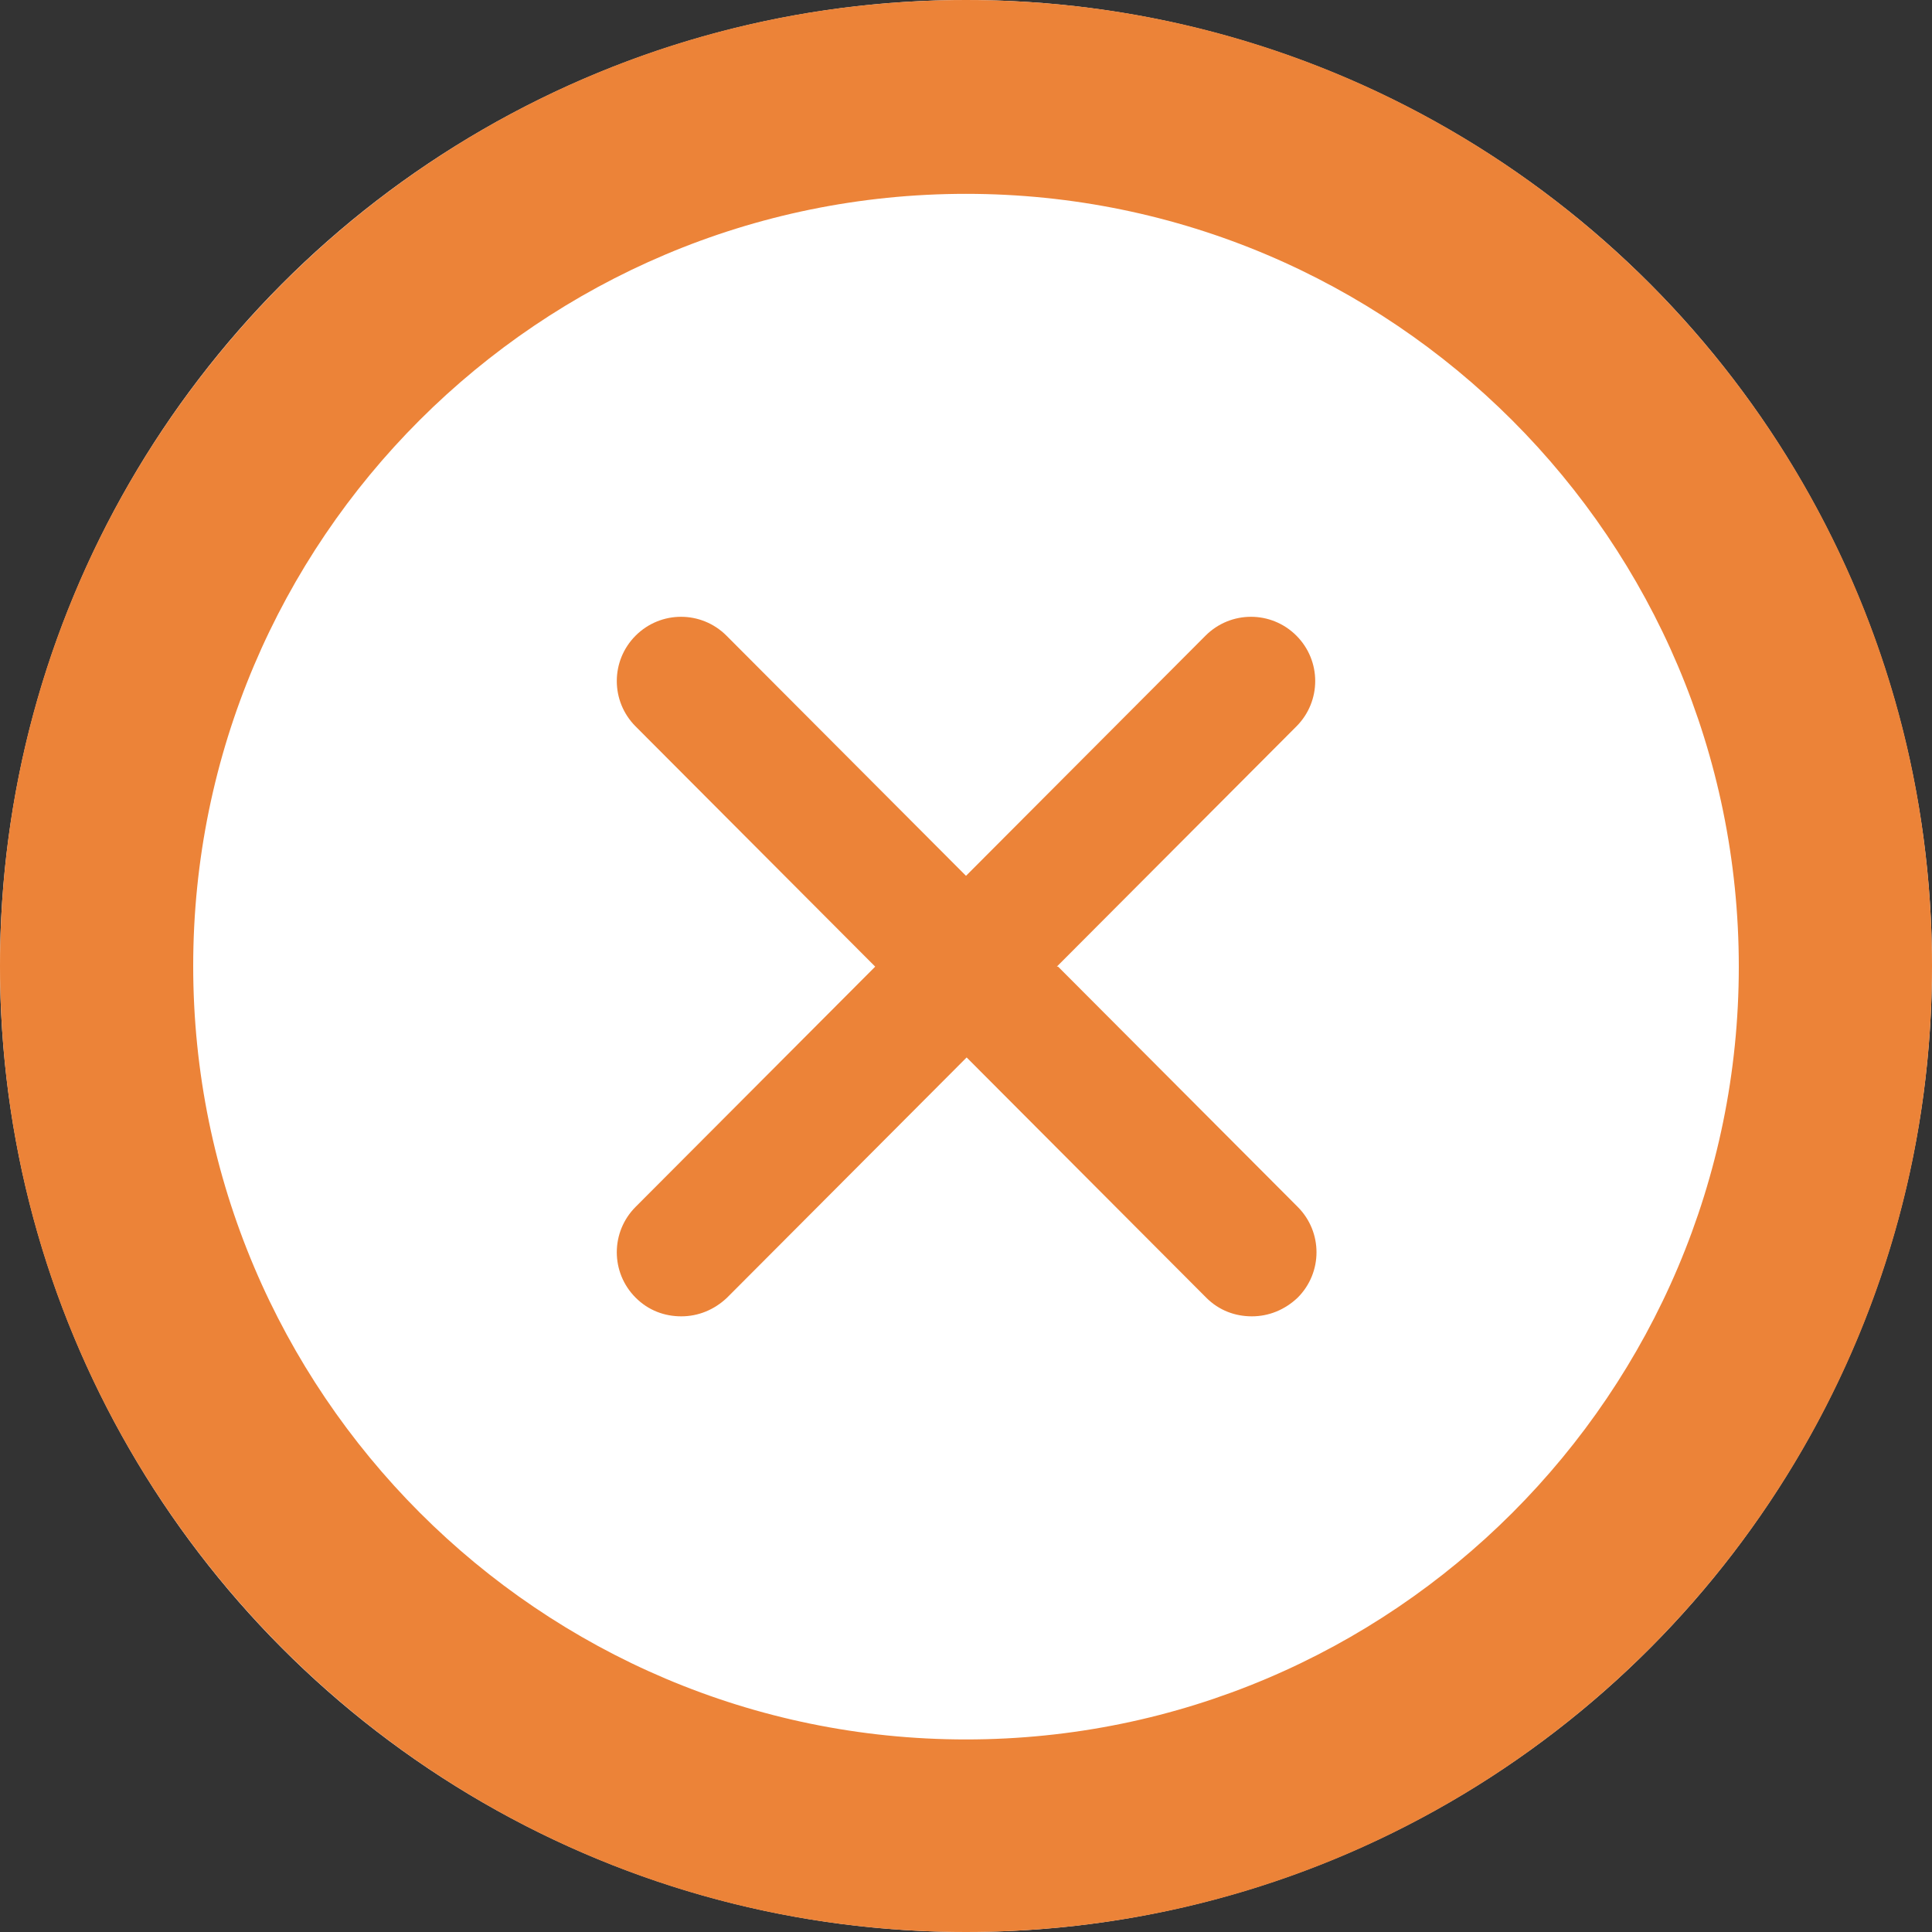 <?xml version="1.0" encoding="UTF-8"?>
<svg id="_レイヤー_2" data-name="レイヤー 2" xmlns="http://www.w3.org/2000/svg" viewBox="0 0 30 30">
  <rect x="0" y="0" width="30" height="30" fill="#333333" stroke="none"/>
  <defs>
    <style>
      .cls-1 {
        fill: #ec8338;
      }

      .cls-2 {
        fill: #fff;
      }
    </style>
  </defs>
  <g id="_レイヤー_2-2" data-name="レイヤー 2">
    <g>
      <g>
        <ellipse class="cls-2" cx="15" cy="15" rx="15" ry="15"/>
        <path class="cls-1" d="M15,3.01c6.62,0,12,5.38,12,12s-5.38,12-12,12S3,21.62,3,15,8.38,3.01,15,3.01M15,0C6.72,0,0,6.72,0,15s6.72,15,15,15,15-6.71,15-15S23.28,0,15,0h0Z"/>
      </g>
      <path class="cls-1" d="M16.41,15.01l3.72-3.73c.39-.39.39-1.02,0-1.41s-1.02-.39-1.41,0l-3.72,3.73-3.72-3.73c-.39-.39-1.02-.39-1.41,0s-.39,1.02,0,1.41l3.72,3.73-3.72,3.73c-.39.39-.39,1.02,0,1.41.2.2.45.29.71.29s.51-.1.71-.29l3.72-3.73,3.72,3.73c.2.2.45.29.71.29s.51-.1.71-.29c.39-.39.39-1.02,0-1.41l-3.72-3.73Z"/>
    </g>
  </g>
</svg>
